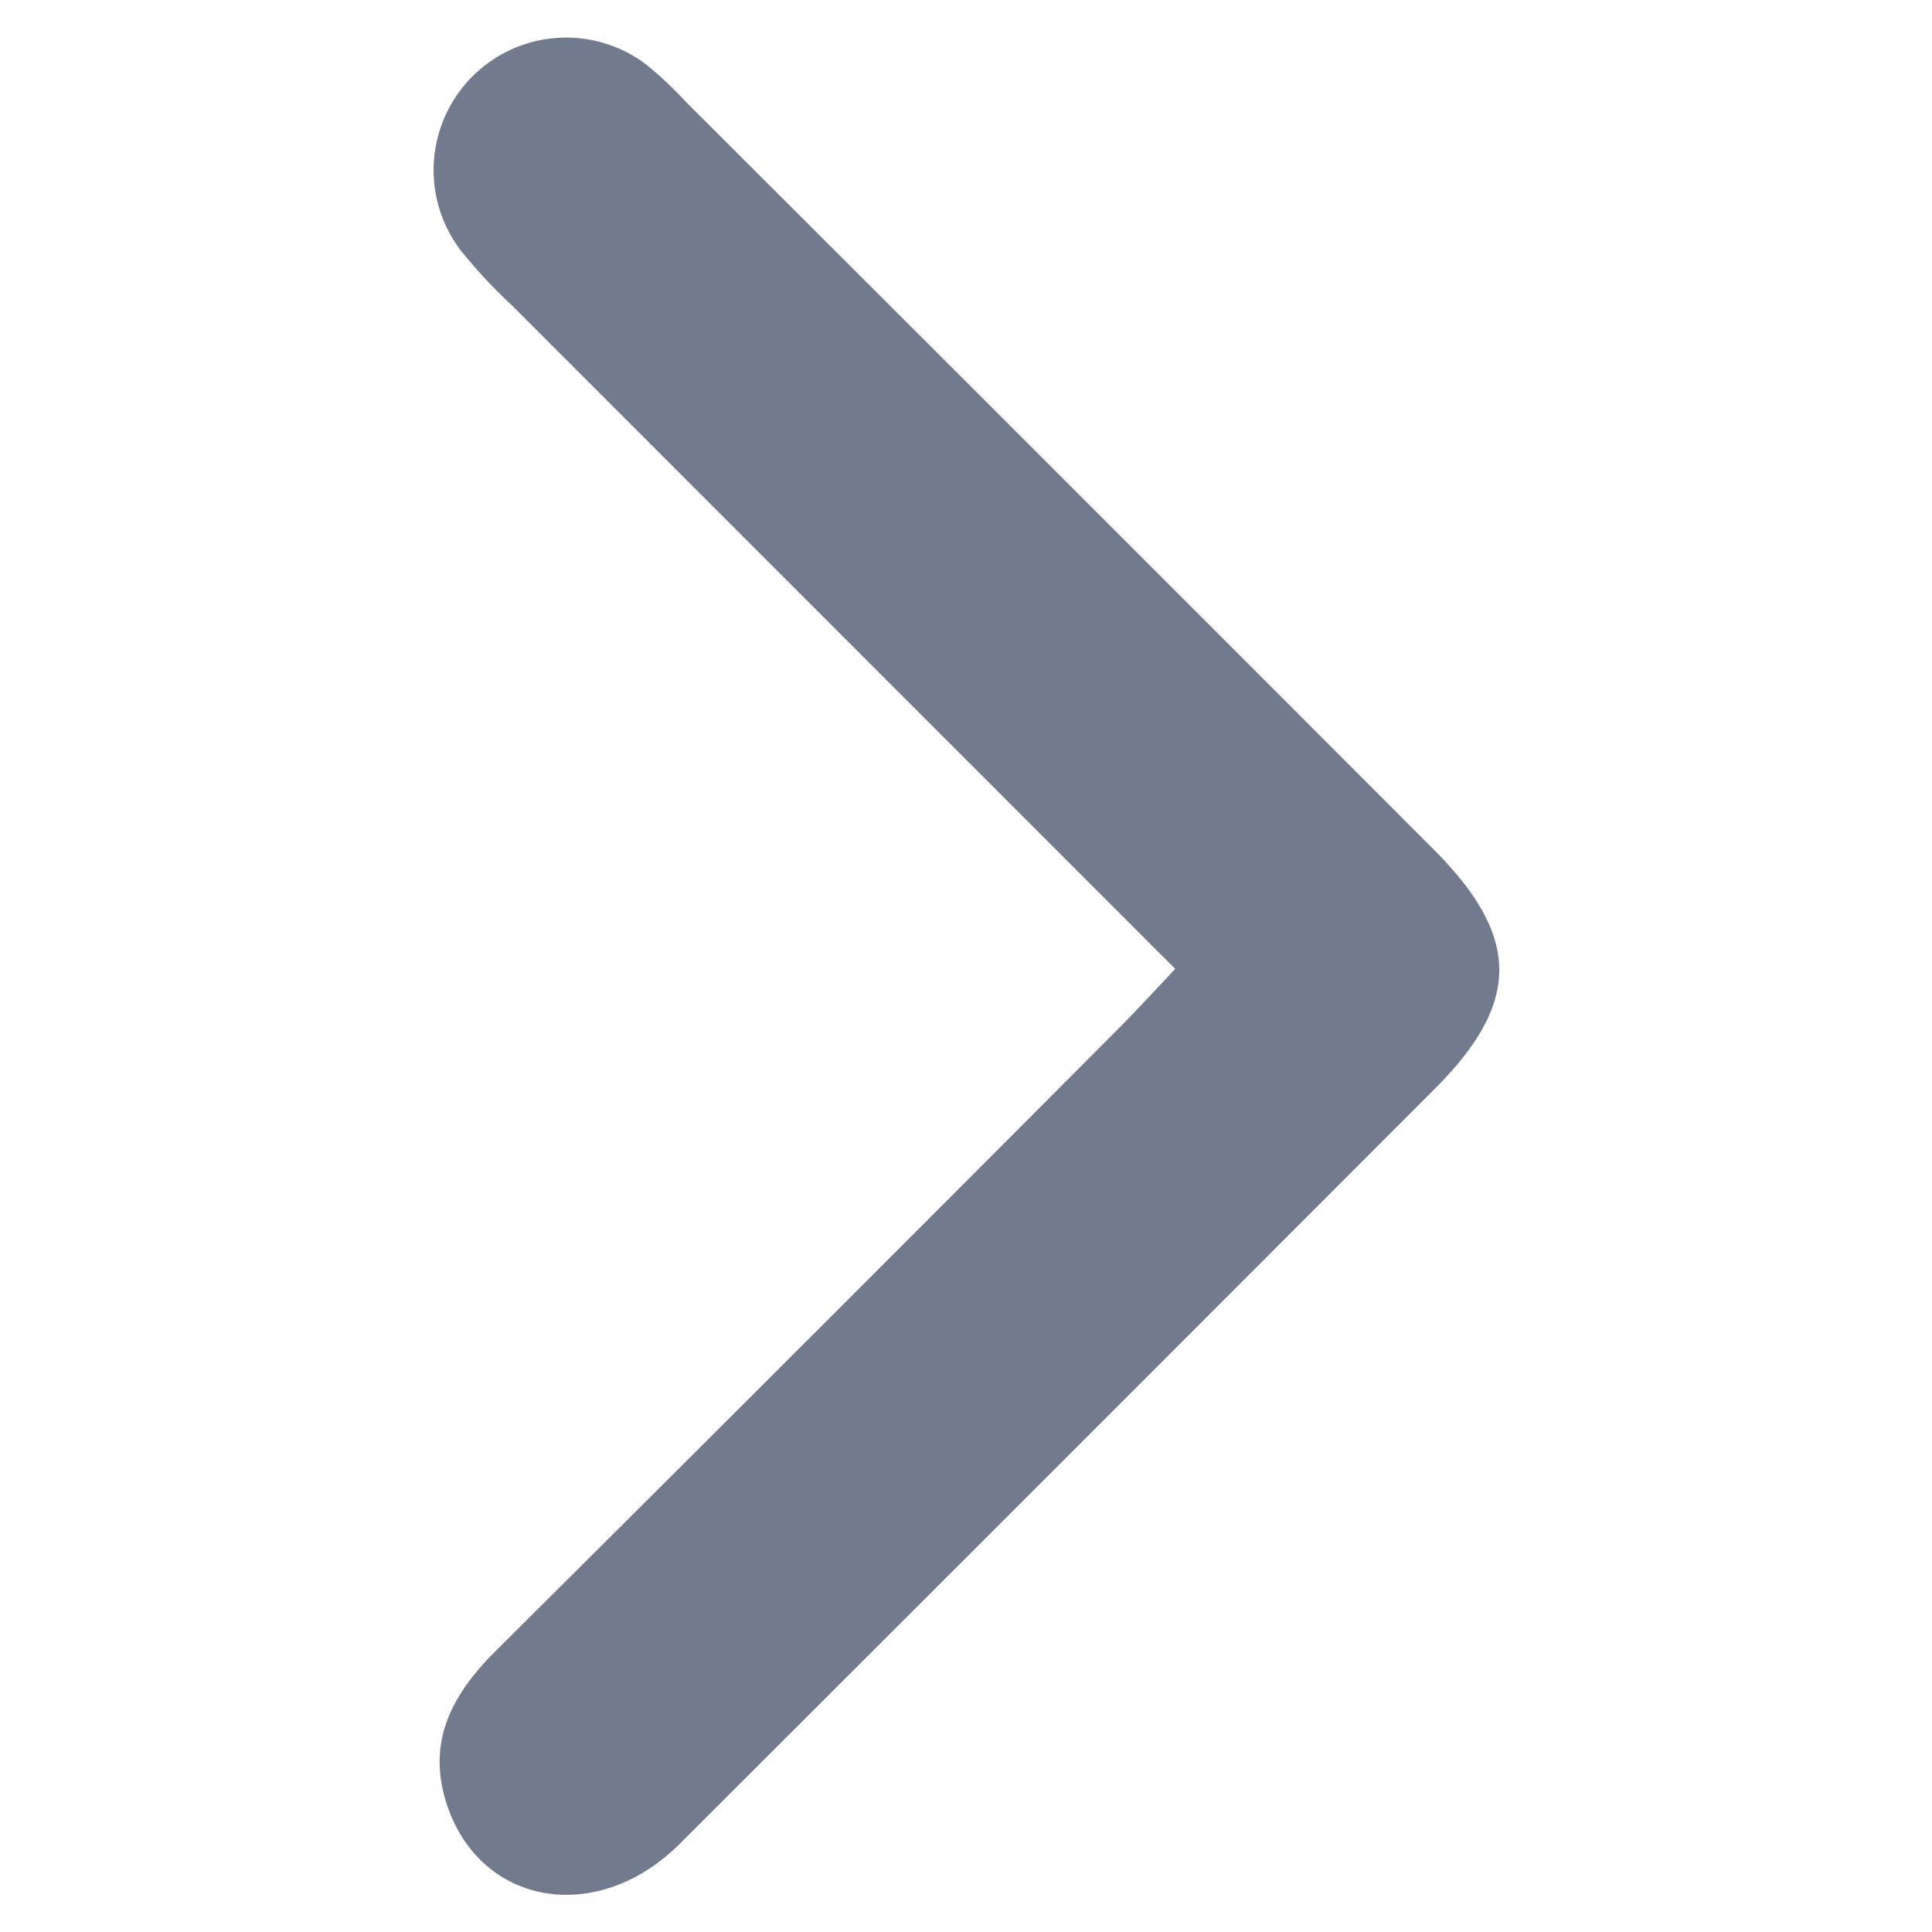 <svg id="Layer_1" data-name="Layer 1" xmlns="http://www.w3.org/2000/svg" viewBox="0 0 100 100"><defs><style>.cls-1{fill:#727b8e;}</style></defs><path class="cls-1" d="M60.83,50.15,26.47,15.78a26.2,26.2,0,0,1-2.64-2.84,6.86,6.86,0,0,1,9.58-9.63,19.9,19.9,0,0,1,2.13,2Q54.88,24.61,74.18,43.94c4.53,4.53,4.56,7.93.1,12.4Q54.75,75.9,35.18,95.44c-4.35,4.33-10.5,3.15-12.12-2.26-.95-3.19.43-5.58,2.65-7.78Q42,69.2,58.19,52.94C59,52.11,59.79,51.25,60.83,50.15Z"/></svg>